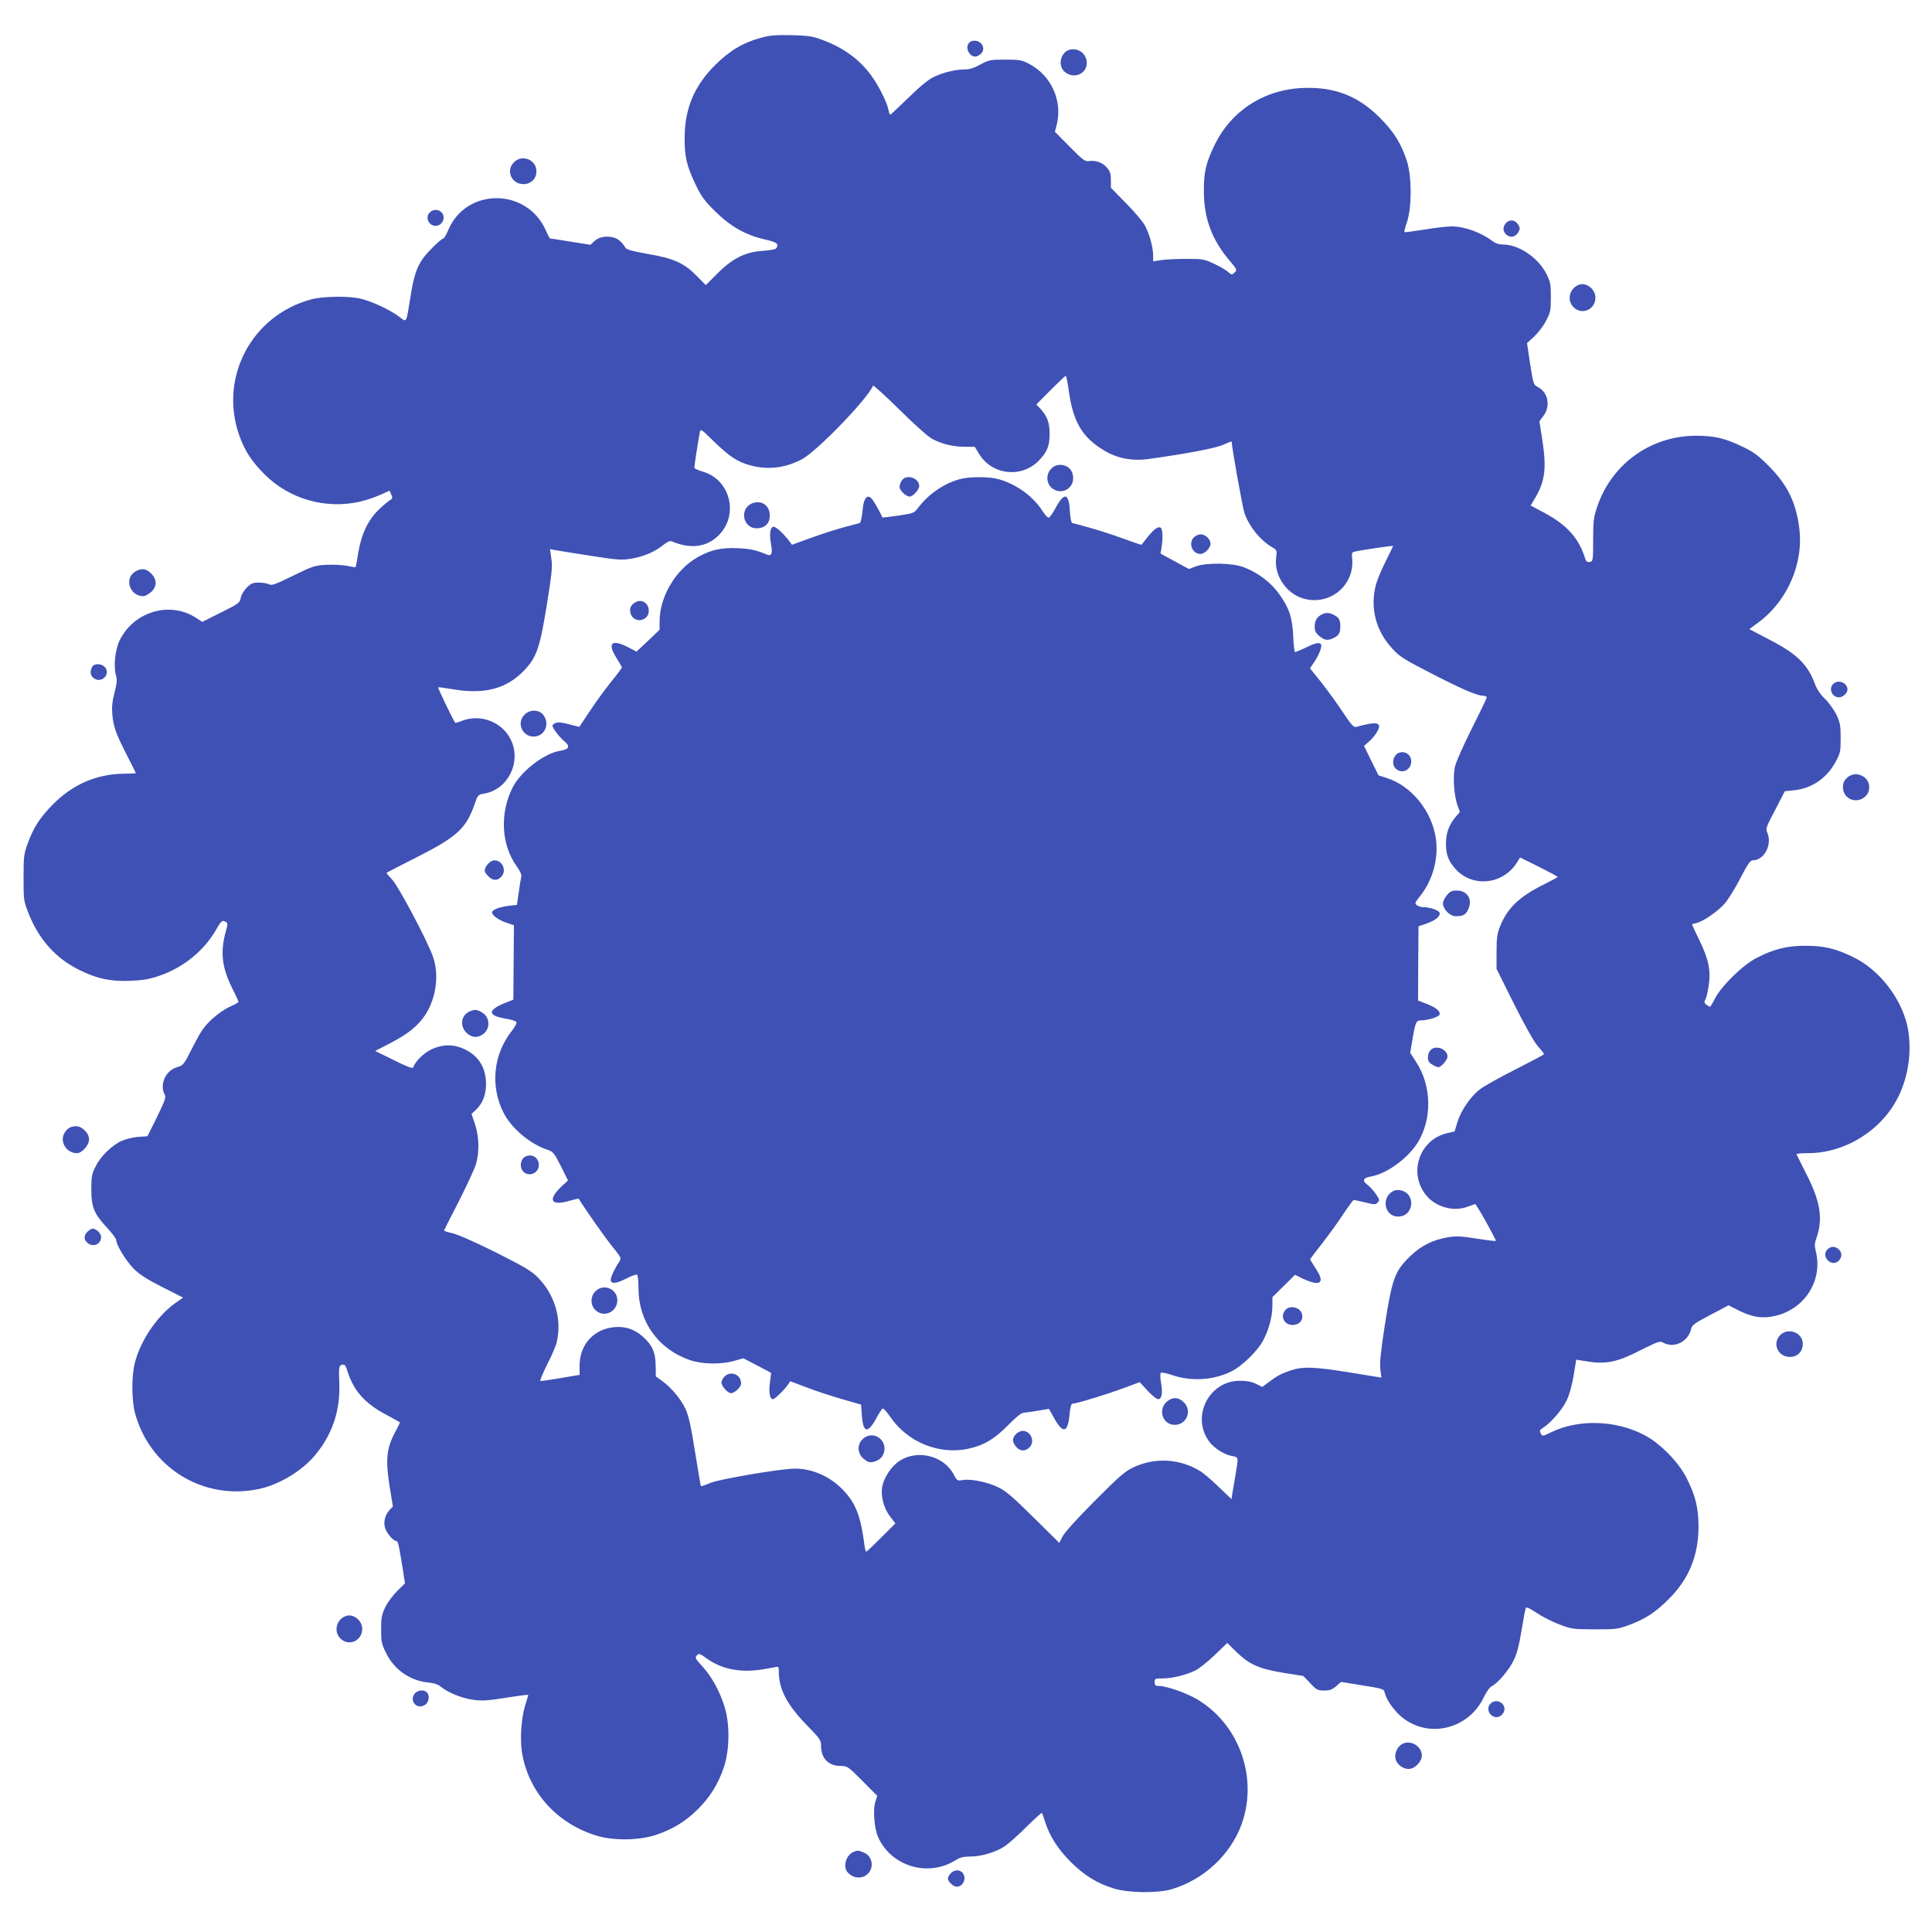 <?xml version="1.0" standalone="no"?>
<!DOCTYPE svg PUBLIC "-//W3C//DTD SVG 20010904//EN"
 "http://www.w3.org/TR/2001/REC-SVG-20010904/DTD/svg10.dtd">
<svg version="1.0" xmlns="http://www.w3.org/2000/svg"
 width="1280pt" height="1280pt" viewBox="0 0 1280 1280"
 preserveAspectRatio="xMidYMid meet">
<g transform="translate(0,1280) scale(0.1,-0.1)"
fill="#3f51b5" stroke="none">
<path d="M5042 12550 c-118 -32 -206 -84 -303 -180 -139 -138 -202 -288 -203
-480 -1 -128 13 -187 71 -310 39 -81 58 -108 132 -181 101 -100 202 -157 331
-186 79 -18 92 -29 72 -59 -4 -6 -44 -13 -89 -16 -115 -7 -201 -50 -302 -152
l-75 -75 -58 59 c-84 86 -152 118 -323 147 -98 17 -143 29 -150 40 -28 45 -54
65 -90 72 -49 9 -90 -1 -120 -29 l-23 -22 -131 21 c-72 12 -134 21 -136 21 -3
0 -16 24 -29 54 -126 284 -529 284 -647 0 -13 -30 -27 -54 -31 -54 -15 0 -109
-93 -138 -135 -41 -61 -59 -116 -80 -248 -31 -189 -22 -174 -80 -132 -59 44
-176 98 -250 116 -77 19 -250 17 -330 -5 -392 -106 -609 -515 -476 -897 36
-104 82 -174 168 -261 164 -164 404 -233 631 -182 40 9 100 29 135 45 l63 28
11 -25 c10 -22 9 -27 -7 -37 -11 -6 -44 -33 -73 -61 -72 -68 -118 -164 -138
-286 -8 -52 -17 -96 -18 -98 -2 -1 -27 3 -56 9 -29 6 -90 9 -136 7 -78 -4 -91
-8 -222 -72 -118 -58 -142 -67 -160 -57 -11 6 -42 11 -67 11 -40 0 -52 -5 -80
-33 -19 -19 -36 -48 -40 -68 -6 -33 -13 -38 -131 -97 l-124 -62 -45 29 c-172
109 -407 39 -501 -149 -31 -62 -43 -170 -26 -233 9 -31 7 -53 -9 -115 -15 -57
-19 -94 -15 -143 7 -84 23 -127 96 -271 33 -64 60 -118 60 -120 0 -2 -37 -4
-83 -4 -178 -3 -334 -71 -462 -199 -89 -89 -134 -158 -173 -267 -24 -67 -26
-86 -26 -223 0 -140 1 -155 28 -223 67 -178 181 -308 335 -385 121 -61 214
-81 350 -75 84 4 124 11 192 35 155 54 291 165 370 302 34 61 43 68 67 52 11
-7 11 -18 -2 -62 -38 -137 -26 -239 43 -377 23 -45 41 -85 41 -89 0 -5 -26
-19 -57 -33 -33 -14 -83 -49 -120 -83 -52 -49 -73 -80 -125 -182 -61 -121 -63
-123 -107 -136 -75 -23 -115 -115 -80 -181 10 -18 2 -40 -51 -149 l-63 -127
-62 -4 c-34 -3 -82 -15 -108 -26 -65 -29 -142 -104 -174 -171 -25 -49 -28 -67
-28 -151 0 -118 18 -161 104 -254 34 -36 61 -73 61 -82 0 -32 66 -139 116
-190 39 -38 88 -70 189 -121 l138 -70 -44 -31 c-124 -85 -236 -248 -276 -402
-22 -87 -21 -245 1 -330 97 -364 453 -583 821 -505 138 29 293 124 380 233
111 138 160 292 153 473 -4 87 -2 109 10 114 25 10 30 5 47 -48 40 -123 116
-208 254 -280 50 -27 91 -50 91 -51 0 -2 -15 -32 -34 -68 -55 -105 -62 -179
-36 -348 l23 -141 -22 -23 c-29 -31 -42 -79 -30 -118 9 -34 55 -88 75 -88 12
0 17 -27 45 -202 l12 -78 -51 -50 c-27 -27 -63 -75 -79 -107 -24 -51 -28 -69
-28 -148 0 -82 3 -97 33 -157 54 -110 158 -183 279 -195 39 -4 67 -13 85 -29
47 -38 134 -74 210 -85 63 -9 94 -7 221 13 81 13 147 22 147 18 0 -3 -10 -34
-21 -70 -26 -84 -35 -226 -20 -316 45 -259 230 -464 491 -545 111 -35 283 -33
395 4 111 37 198 90 280 172 82 82 135 169 172 280 37 112 39 284 4 395 -32
104 -83 198 -146 268 -49 53 -52 60 -38 75 14 14 20 12 64 -20 100 -72 222
-96 366 -74 43 7 86 15 96 17 14 4 17 -1 17 -33 0 -114 55 -218 181 -348 95
-97 99 -104 99 -146 1 -80 50 -129 130 -129 44 0 48 -3 144 -99 l98 -99 -12
-37 c-18 -54 -8 -179 18 -237 86 -193 332 -267 513 -152 30 18 52 24 98 24 75
0 175 31 232 71 24 17 88 74 141 127 54 53 99 94 101 91 2 -2 12 -29 21 -59
30 -95 85 -181 170 -266 91 -90 171 -140 286 -176 98 -30 292 -32 385 -4 213
65 387 228 461 430 111 308 -16 664 -297 829 -69 41 -202 87 -250 87 -24 0
-29 4 -29 25 0 24 3 25 53 25 63 0 154 22 217 53 25 12 82 58 128 102 l83 80
62 -61 c85 -82 148 -110 310 -137 l132 -21 46 -48 c41 -44 49 -48 92 -48 37 0
53 6 79 28 l33 29 110 -18 c180 -29 172 -27 180 -57 11 -46 66 -122 117 -162
177 -140 438 -75 538 134 18 38 39 68 56 76 42 23 115 110 145 175 20 41 35
102 50 195 12 74 24 140 28 147 4 8 27 -3 71 -32 36 -25 103 -59 150 -77 82
-31 90 -32 235 -33 138 0 156 2 223 27 110 40 178 84 268 174 133 132 197 288
197 479 0 121 -18 200 -75 315 -54 111 -177 237 -285 293 -190 99 -435 106
-616 18 -57 -28 -58 -28 -69 -8 -9 18 -7 23 13 36 52 32 132 124 159 184 18
37 36 103 46 166 l17 103 36 -6 c156 -28 222 -17 391 69 116 58 128 62 150 49
72 -39 165 7 184 91 6 26 22 38 127 93 l121 64 71 -36 c91 -45 159 -54 247
-32 191 49 306 235 261 422 -10 40 -9 57 3 91 45 127 27 242 -66 424 -34 68
-64 127 -66 132 -2 4 32 7 76 7 245 0 486 149 597 370 73 145 95 326 60 480
-44 184 -187 366 -355 448 -118 58 -194 76 -320 76 -121 0 -210 -22 -325 -82
-89 -46 -228 -182 -271 -264 -16 -32 -32 -58 -35 -58 -3 0 -13 6 -23 13 -15
11 -16 18 -8 34 7 11 16 52 22 90 16 101 1 176 -60 301 -27 57 -50 105 -50
107 0 2 13 6 30 10 44 10 140 76 186 128 22 25 69 100 103 166 49 95 67 121
83 121 77 0 132 106 96 185 -11 24 -6 38 53 149 l64 124 59 6 c119 12 218 79
277 188 32 59 34 69 34 158 0 82 -4 103 -27 153 -15 31 -49 79 -75 105 -31 29
-56 66 -67 97 -49 133 -120 203 -305 298 l-131 69 57 42 c196 144 305 396 273
632 -22 168 -79 283 -200 405 -68 69 -101 94 -170 127 -120 59 -194 76 -320
75 -296 -3 -551 -187 -647 -467 -25 -74 -28 -94 -28 -223 0 -138 -1 -142 -22
-146 -18 -3 -25 2 -34 32 -41 127 -118 212 -261 290 l-97 52 28 47 c66 109 78
198 51 375 l-21 136 27 36 c48 64 31 155 -36 190 -31 16 -31 17 -56 176 l-17
116 47 43 c26 25 62 71 79 105 29 55 32 68 32 155 0 84 -3 102 -28 152 -53
109 -184 198 -289 198 -28 0 -51 8 -72 24 -76 57 -183 96 -270 96 -28 0 -108
-9 -179 -21 -71 -11 -130 -19 -132 -17 -3 2 5 33 17 68 32 97 32 296 0 400
-37 116 -85 195 -181 291 -145 145 -302 205 -511 196 -258 -11 -476 -153 -585
-382 -56 -117 -70 -177 -69 -305 0 -173 52 -315 164 -449 57 -68 58 -70 39
-87 -18 -17 -20 -16 -42 4 -12 11 -53 36 -92 54 -67 31 -76 33 -185 33 -63 0
-139 -4 -167 -8 l-53 -9 0 39 c0 55 -27 151 -57 203 -14 25 -70 90 -125 146
l-98 100 0 51 c0 41 -5 58 -26 82 -28 34 -74 50 -119 44 -27 -4 -41 7 -128 95
l-98 99 12 46 c40 159 -36 327 -183 404 -48 25 -62 28 -158 28 -100 0 -108 -2
-164 -32 -41 -23 -73 -33 -102 -33 -62 0 -141 -19 -204 -48 -38 -18 -90 -60
-171 -139 -64 -62 -118 -113 -121 -113 -3 0 -9 15 -12 33 -9 48 -61 153 -111
223 -77 107 -183 186 -320 237 -71 27 -95 31 -210 34 -106 2 -144 -1 -203 -17z
m2038 -2332 c28 -211 89 -315 234 -402 88 -53 186 -72 295 -57 249 34 447 72
497 95 30 14 54 23 54 20 0 -32 73 -441 85 -474 32 -90 104 -179 184 -226 31
-18 32 -21 26 -66 -16 -117 65 -240 179 -273 177 -52 345 89 324 270 -3 30 -1
36 16 40 42 10 256 42 256 38 0 -2 -23 -48 -50 -103 -28 -55 -57 -126 -65
-157 -39 -151 0 -303 111 -422 48 -52 78 -71 256 -162 203 -105 304 -148 346
-149 12 0 22 -5 22 -10 0 -6 -45 -100 -100 -209 -55 -109 -105 -223 -111 -252
-14 -65 -6 -187 16 -251 l17 -48 -28 -32 c-44 -53 -64 -107 -64 -176 0 -73 15
-114 61 -167 113 -128 318 -107 410 42 l20 32 125 -62 c68 -34 124 -64 124
-67 -1 -3 -42 -25 -92 -50 -162 -80 -241 -156 -290 -278 -19 -47 -23 -76 -23
-169 l0 -112 116 -233 c74 -147 132 -250 158 -280 23 -25 41 -49 41 -52 0 -3
-85 -48 -189 -101 -105 -52 -212 -113 -239 -134 -62 -49 -124 -141 -147 -218
l-18 -59 -51 -12 c-177 -42 -254 -251 -146 -400 61 -85 183 -123 280 -88 25 9
49 18 53 19 7 2 136 -228 137 -244 0 -3 -57 4 -127 15 -109 17 -136 18 -195 8
-95 -17 -172 -55 -240 -120 -107 -102 -124 -147 -174 -467 -26 -168 -34 -245
-29 -286 l7 -56 -204 33 c-239 39 -315 42 -399 14 -64 -22 -91 -37 -150 -82
l-36 -27 -42 21 c-29 14 -61 20 -105 20 -205 1 -326 -235 -206 -401 33 -46
102 -89 154 -98 42 -7 42 -5 21 -128 -8 -49 -18 -105 -21 -123 l-5 -34 -84 80
c-45 44 -100 91 -121 104 -135 84 -300 94 -444 27 -56 -26 -93 -58 -256 -222
-118 -118 -200 -209 -214 -236 l-22 -43 -171 169 c-140 139 -184 176 -237 201
-71 34 -182 56 -235 46 -31 -6 -35 -3 -54 33 -64 126 -236 172 -357 97 -57
-35 -110 -114 -120 -180 -9 -61 12 -138 53 -191 l35 -46 -93 -93 c-52 -52 -96
-94 -100 -94 -4 0 -10 24 -13 53 -24 183 -57 268 -139 354 -85 90 -203 143
-319 143 -92 0 -495 -68 -563 -95 -32 -14 -60 -23 -61 -22 -2 1 -19 104 -39
227 -28 177 -42 238 -64 287 -32 66 -92 139 -156 185 l-40 29 -1 72 c-1 88
-23 137 -88 194 -55 48 -117 68 -190 60 -134 -14 -226 -117 -226 -254 l0 -62
-32 -5 c-18 -3 -73 -13 -123 -21 -49 -8 -96 -15 -103 -15 -7 0 10 43 42 108
31 59 60 127 65 152 35 151 -14 314 -126 427 -44 44 -90 71 -281 167 -141 70
-250 118 -286 126 -31 6 -56 15 -54 19 2 4 46 92 100 196 53 105 103 214 112
244 23 79 20 182 -7 263 l-23 68 29 27 c44 42 67 98 67 171 0 106 -47 184
-137 228 -76 38 -151 37 -228 0 -51 -25 -104 -79 -118 -119 -3 -8 -48 9 -127
49 l-124 61 104 54 c116 61 183 115 230 189 71 111 91 267 47 386 -39 108
-225 458 -267 504 -22 24 -40 45 -40 46 0 2 91 49 202 105 266 135 327 190
383 353 20 59 22 61 62 68 157 26 248 206 179 354 -56 120 -202 177 -326 128
-23 -9 -42 -15 -44 -13 -10 11 -117 232 -113 235 2 2 41 -3 88 -11 220 -39
369 1 489 131 76 83 97 145 142 421 34 213 39 257 31 311 l-9 64 25 -5 c14 -3
120 -20 236 -38 192 -30 215 -31 280 -20 81 14 153 45 209 90 25 20 45 29 55
25 125 -53 233 -40 312 39 136 135 78 369 -104 422 -31 9 -57 21 -57 26 0 12
28 194 36 232 6 29 6 28 97 -61 104 -100 156 -134 242 -156 113 -30 225 -17
334 39 99 50 442 405 475 490 2 5 82 -67 177 -161 105 -104 192 -181 219 -194
65 -33 136 -50 212 -50 l66 0 26 -43 c85 -146 287 -168 402 -45 52 55 68 95
68 173 0 76 -16 118 -62 168 l-26 27 94 95 c52 52 97 95 101 95 3 0 12 -42 19
-92z"/>
<path d="M6965 9695 c-35 -34 -34 -93 0 -125 56 -53 145 -15 145 62 0 52 -35
88 -85 88 -25 0 -44 -8 -60 -25z"/>
<path d="M5976 9618 c-9 -12 -16 -32 -16 -44 0 -24 43 -64 67 -64 21 0 63 46
63 70 0 53 -84 81 -114 38z"/>
<path d="M6357 9625 c-105 -29 -208 -100 -277 -193 -24 -31 -31 -34 -129 -48
-57 -8 -104 -14 -105 -12 -26 58 -66 124 -79 132 -28 18 -46 -12 -53 -92 -4
-41 -12 -75 -18 -77 -6 -2 -56 -15 -111 -30 -55 -15 -153 -47 -219 -71 l-119
-43 -20 27 c-39 50 -85 92 -101 92 -23 0 -30 -45 -18 -114 12 -64 4 -83 -28
-70 -70 30 -108 38 -191 42 -111 5 -181 -11 -268 -60 -146 -84 -251 -261 -251
-426 l0 -54 -76 -73 -77 -72 -54 28 c-111 58 -142 29 -78 -71 19 -30 35 -58
35 -62 0 -4 -32 -47 -71 -95 -39 -48 -102 -135 -141 -194 l-70 -105 -70 18
c-50 13 -75 15 -89 7 -10 -5 -19 -12 -19 -16 0 -16 45 -76 77 -102 43 -36 35
-55 -25 -65 -106 -16 -261 -136 -315 -242 -87 -172 -77 -379 26 -523 22 -31
34 -56 31 -68 -3 -11 -11 -57 -17 -104 l-12 -84 -53 -6 c-65 -8 -112 -27 -112
-44 0 -20 45 -52 98 -69 l47 -16 -2 -246 -2 -247 -56 -22 c-119 -49 -115 -85
12 -105 31 -5 60 -15 64 -21 4 -7 -9 -32 -31 -60 -122 -155 -143 -365 -54
-541 53 -105 179 -210 295 -247 33 -11 42 -22 85 -107 l47 -95 -35 -32 c-104
-96 -82 -141 51 -101 29 8 54 14 55 12 49 -79 172 -253 220 -313 64 -79 64
-80 48 -105 -34 -52 -61 -112 -55 -126 8 -22 38 -17 104 16 33 17 64 28 69 25
6 -4 10 -43 10 -89 0 -222 131 -405 341 -477 81 -28 208 -30 294 -5 l60 17 90
-47 c50 -26 91 -48 93 -49 1 -1 -2 -31 -7 -66 -9 -65 -1 -109 20 -109 12 0 76
62 100 97 l15 22 103 -39 c56 -22 162 -57 234 -78 l132 -38 5 -72 c8 -117 40
-122 97 -16 17 32 36 60 41 62 6 2 29 -24 51 -56 113 -166 320 -251 513 -211
102 21 177 65 265 155 55 56 90 84 105 84 13 1 56 7 96 14 l72 12 33 -60 c59
-107 92 -100 103 22 4 46 11 72 19 72 24 0 232 63 338 103 l108 40 52 -57 c29
-31 60 -56 70 -56 24 0 32 43 19 109 -5 31 -6 60 -2 65 5 5 36 -1 72 -13 128
-45 280 -36 398 24 71 36 171 134 208 203 39 73 62 159 62 232 l0 56 75 74 75
74 55 -27 c31 -15 69 -27 85 -27 41 0 40 31 -5 99 -19 29 -35 55 -35 58 0 2
34 47 75 99 41 53 105 140 141 195 36 54 69 99 73 99 3 0 37 -7 74 -16 63 -16
70 -16 84 -1 15 15 14 19 -12 57 -16 23 -41 50 -56 61 -36 26 -28 46 22 54
105 18 242 117 309 221 100 157 96 382 -9 540 l-38 59 16 95 c19 110 24 120
57 120 43 0 115 22 121 37 9 22 -24 49 -85 72 l-57 22 1 246 2 246 53 18 c61
22 95 50 86 73 -6 16 -65 36 -108 36 -14 0 -33 6 -42 13 -15 11 -14 16 19 57
86 106 126 251 107 384 -26 183 -162 350 -327 402 l-53 17 -48 97 -48 98 34
30 c20 17 44 47 54 66 33 61 0 69 -140 30 -17 -4 -33 14 -92 103 -39 59 -104
148 -143 197 l-71 88 25 37 c31 45 55 102 49 119 -7 19 -33 15 -101 -18 -35
-17 -67 -30 -72 -30 -4 0 -10 46 -12 103 -6 127 -27 189 -93 281 -56 78 -136
139 -232 177 -75 30 -252 33 -322 6 l-44 -17 -94 51 -94 51 6 37 c10 58 8 122
-3 133 -15 15 -45 -5 -88 -59 -21 -27 -39 -50 -41 -52 -1 -2 -57 17 -125 42
-68 25 -168 57 -223 72 -55 15 -105 28 -111 30 -7 2 -13 34 -16 79 -6 122 -37
128 -96 18 -18 -34 -38 -62 -45 -62 -7 0 -24 20 -40 44 -61 96 -168 175 -286
210 -65 19 -196 20 -264 1z"/>
<path d="M4982 9465 c-85 -36 -61 -165 31 -165 54 0 87 32 87 84 0 68 -56 106
-118 81z"/>
<path d="M7910 9240 c-39 -39 -11 -110 43 -110 29 0 67 39 67 68 0 29 -34 62
-65 62 -14 0 -34 -9 -45 -20z"/>
<path d="M4208 8809 c-31 -18 -41 -47 -28 -80 25 -59 112 -45 118 18 5 54 -45
89 -90 62z"/>
<path d="M8755 8728 c-32 -18 -44 -40 -45 -80 0 -28 7 -42 31 -62 35 -30 58
-32 98 -11 32 16 41 33 41 75 0 42 -9 59 -41 75 -33 18 -57 18 -84 3z"/>
<path d="M3475 8065 c-54 -53 -16 -145 60 -145 74 0 111 84 64 144 -28 36 -89
37 -124 1z"/>
<path d="M9270 7813 c-41 -14 -54 -78 -22 -106 42 -38 102 -8 102 50 0 41 -41
70 -80 56z"/>
<path d="M3231 7074 c-27 -34 -26 -50 4 -79 29 -30 58 -32 85 -5 39 39 11 110
-44 110 -15 0 -33 -11 -45 -26z"/>
<path d="M9586 6869 c-14 -17 -26 -41 -26 -54 0 -39 46 -85 85 -85 47 0 64 8
80 41 35 66 -1 129 -74 129 -32 0 -44 -6 -65 -31z"/>
<path d="M3114 6100 c-58 -23 -70 -95 -25 -141 35 -35 77 -38 114 -9 49 39 42
116 -14 145 -31 17 -44 18 -75 5z"/>
<path d="M9477 5842 c-18 -19 -22 -59 -9 -78 9 -13 46 -34 62 -34 19 0 60 48
60 70 0 50 -79 80 -113 42z"/>
<path d="M3480 5137 c-32 -16 -40 -70 -14 -98 36 -40 104 -12 104 42 0 50 -46
78 -90 56z"/>
<path d="M9240 4913 c-92 -35 -73 -173 23 -173 105 0 120 152 17 174 -14 3
-32 2 -40 -1z"/>
<path d="M3945 4245 c-35 -34 -34 -93 0 -125 56 -53 145 -12 145 66 0 75 -92
113 -145 59z"/>
<path d="M8517 4122 c-40 -44 -6 -106 54 -100 47 4 71 46 49 86 -20 35 -77 43
-103 14z"/>
<path d="M4800 3680 c-11 -11 -20 -29 -20 -40 0 -24 42 -70 63 -70 24 0 67 40
67 64 0 59 -68 88 -110 46z"/>
<path d="M7732 3515 c-63 -53 -30 -155 51 -155 76 0 115 88 65 144 -35 40 -78
43 -116 11z"/>
<path d="M6730 3298 c-25 -28 -25 -48 1 -82 25 -31 61 -34 89 -6 39 39 11 110
-45 110 -13 0 -33 -10 -45 -22z"/>
<path d="M5715 3265 c-38 -37 -35 -95 7 -130 25 -21 38 -25 62 -21 47 10 76
43 76 88 0 78 -91 118 -145 63z"/>
<path d="M6422 12518 c-37 -37 12 -113 57 -88 35 18 45 48 26 76 -17 26 -62
33 -83 12z"/>
<path d="M7094 12472 c-65 -10 -91 -105 -40 -148 58 -50 146 -15 146 58 0 58
-49 100 -106 90z"/>
<path d="M3405 11725 c-56 -55 -16 -145 63 -145 50 0 86 36 86 85 0 77 -95
115 -149 60z"/>
<path d="M2845 11390 c-23 -25 -13 -67 20 -82 52 -23 100 46 59 86 -21 22 -57
20 -79 -4z"/>
<path d="M9977 11322 c-22 -25 -21 -55 2 -76 26 -24 62 -17 80 15 13 24 13 29
-2 53 -21 31 -56 34 -80 8z"/>
<path d="M10460 10913 c-62 -23 -81 -103 -35 -148 55 -56 145 -16 145 63 0 57
-61 104 -110 85z"/>
<path d="M899 9015 c-79 -43 -41 -165 51 -165 10 0 32 12 49 26 42 35 43 84 2
125 -32 32 -62 36 -102 14z"/>
<path d="M610 8381 c-16 -32 -12 -59 14 -76 51 -34 111 30 71 75 -23 26 -71
26 -85 1z"/>
<path d="M12152 8274 c-41 -28 -19 -94 32 -94 25 0 56 28 56 51 0 42 -53 68
-88 43z"/>
<path d="M12235 7645 c-17 -16 -25 -35 -25 -60 0 -80 92 -116 150 -60 17 17
24 35 24 61 0 74 -96 113 -149 59z"/>
<path d="M463 5330 c-12 -5 -29 -23 -38 -40 -30 -58 17 -130 85 -130 33 0 80
53 80 90 0 22 -9 41 -29 61 -30 29 -58 35 -98 19z"/>
<path d="M580 4640 c-25 -25 -26 -52 -2 -73 37 -34 92 -11 92 38 0 24 -33 55
-57 55 -7 0 -22 -9 -33 -20z"/>
<path d="M12105 4520 c-41 -46 29 -116 75 -75 25 23 26 57 2 78 -25 23 -55 21
-77 -3z"/>
<path d="M11795 3955 c-56 -55 -16 -145 63 -145 51 0 86 35 86 87 0 73 -96
111 -149 58z"/>
<path d="M2290 2093 c-62 -23 -81 -103 -35 -148 55 -56 145 -16 145 63 0 57
-61 104 -110 85z"/>
<path d="M2744 1575 c-32 -50 22 -103 72 -70 26 17 33 62 12 83 -21 21 -66 14
-84 -13z"/>
<path d="M9876 1514 c-41 -40 7 -109 59 -86 14 6 27 23 31 37 13 50 -53 86
-90 49z"/>
<path d="M9289 1245 c-32 -18 -52 -63 -43 -99 8 -35 49 -66 86 -66 40 0 88 48
88 89 0 63 -76 107 -131 76z"/>
<path d="M5654 530 c-47 -19 -70 -93 -41 -131 30 -39 87 -50 125 -23 56 39 47
124 -14 150 -38 16 -41 16 -70 4z"/>
<path d="M6300 390 c-11 -11 -20 -27 -20 -35 0 -21 36 -55 59 -55 27 0 51 26
51 55 0 51 -54 71 -90 35z"/>
</g>
</svg>
